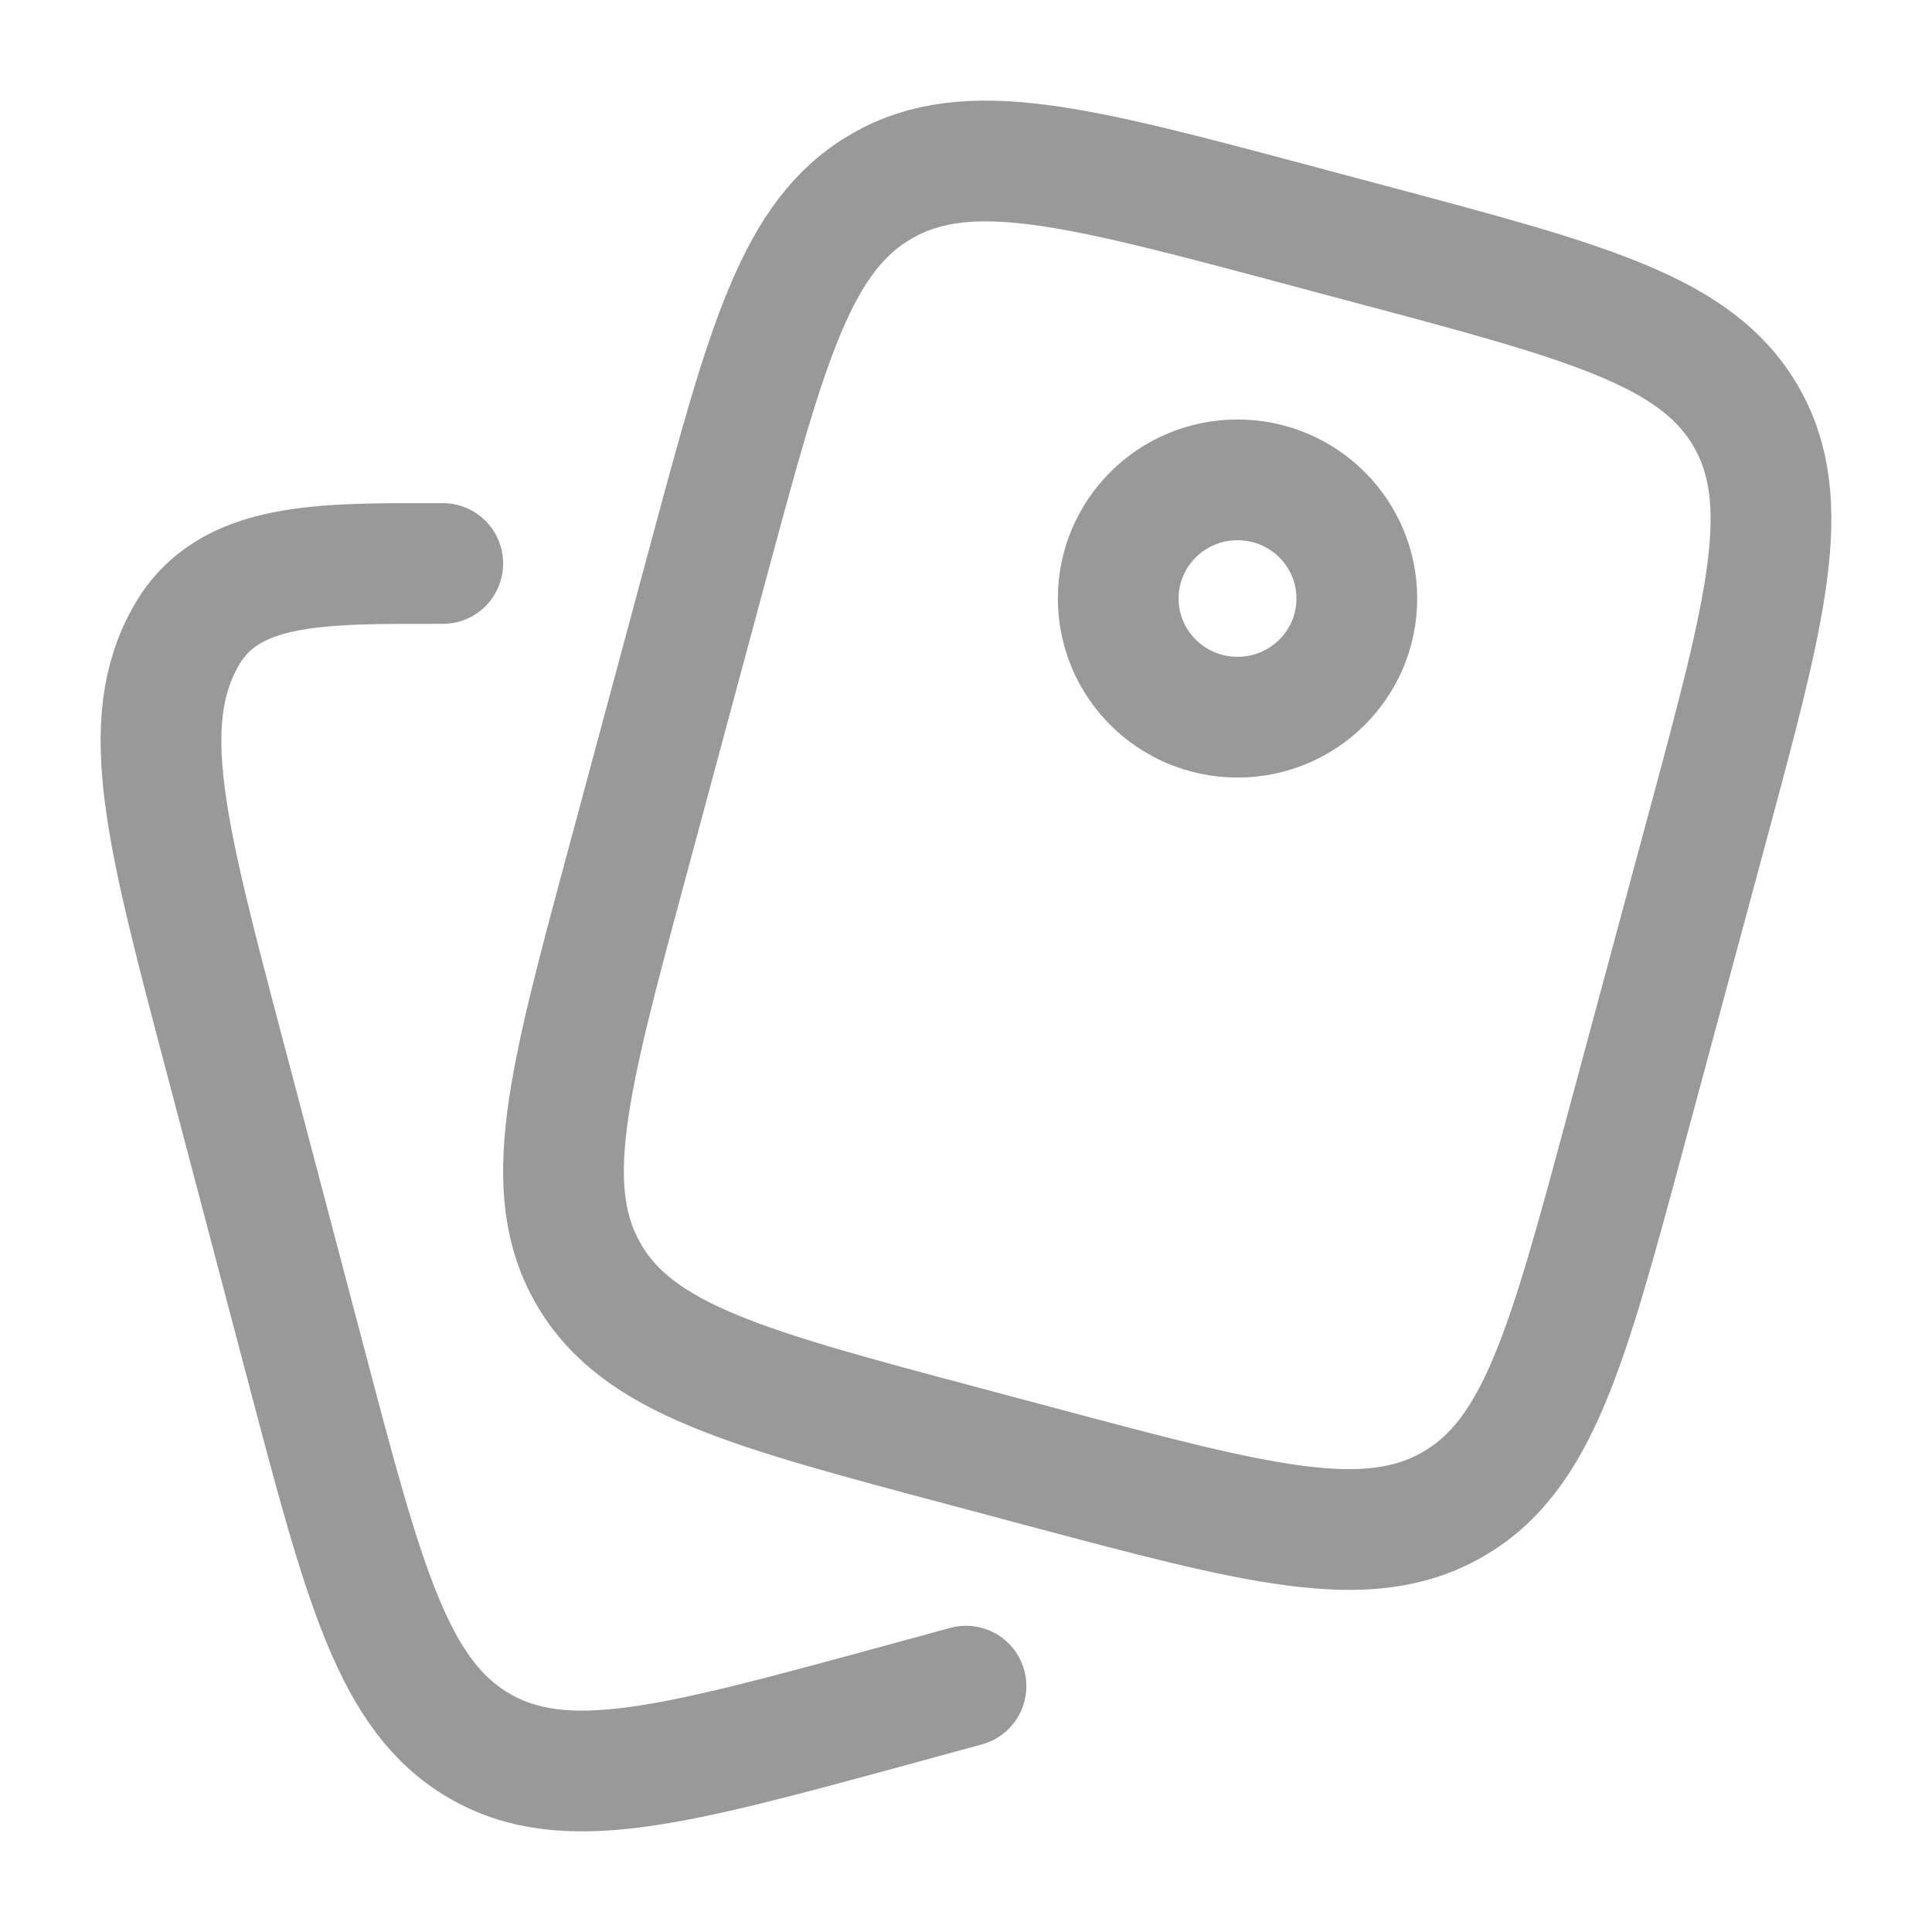 <svg xmlns="http://www.w3.org/2000/svg" width="24" height="24" fill="none"><path stroke="#999" stroke-width="1.5" d="m17.023 3.034-.954-.255c-2.7-.72-4.05-1.079-5.113-.468-1.064.61-1.426 1.953-2.15 4.637l-1.022 3.797c-.724 2.685-1.086 4.027-.471 5.085.614 1.057 1.964 1.417 4.663 2.136l.955.255c2.7.72 4.05 1.079 5.114.468 1.063-.61 1.425-1.953 2.148-4.637l1.023-3.797c.724-2.685 1.085-4.027.471-5.085-.614-1.057-1.963-1.417-4.664-2.136Z"/><path stroke="#999" stroke-width="1.5" d="M16.855 7.435c0 .814-.663 1.474-1.482 1.474s-1.482-.66-1.482-1.474.663-1.474 1.482-1.474 1.482.66 1.482 1.474Z"/><path stroke="#999" stroke-linecap="round" stroke-width="1.5" d="m12 20.946-.952.26c-2.694.733-4.04 1.1-5.102.477-1.06-.622-1.422-1.99-2.143-4.728l-1.021-3.872c-.722-2.737-1.083-4.106-.47-5.184C2.842 6.966 4 7 5.5 7"/></svg>